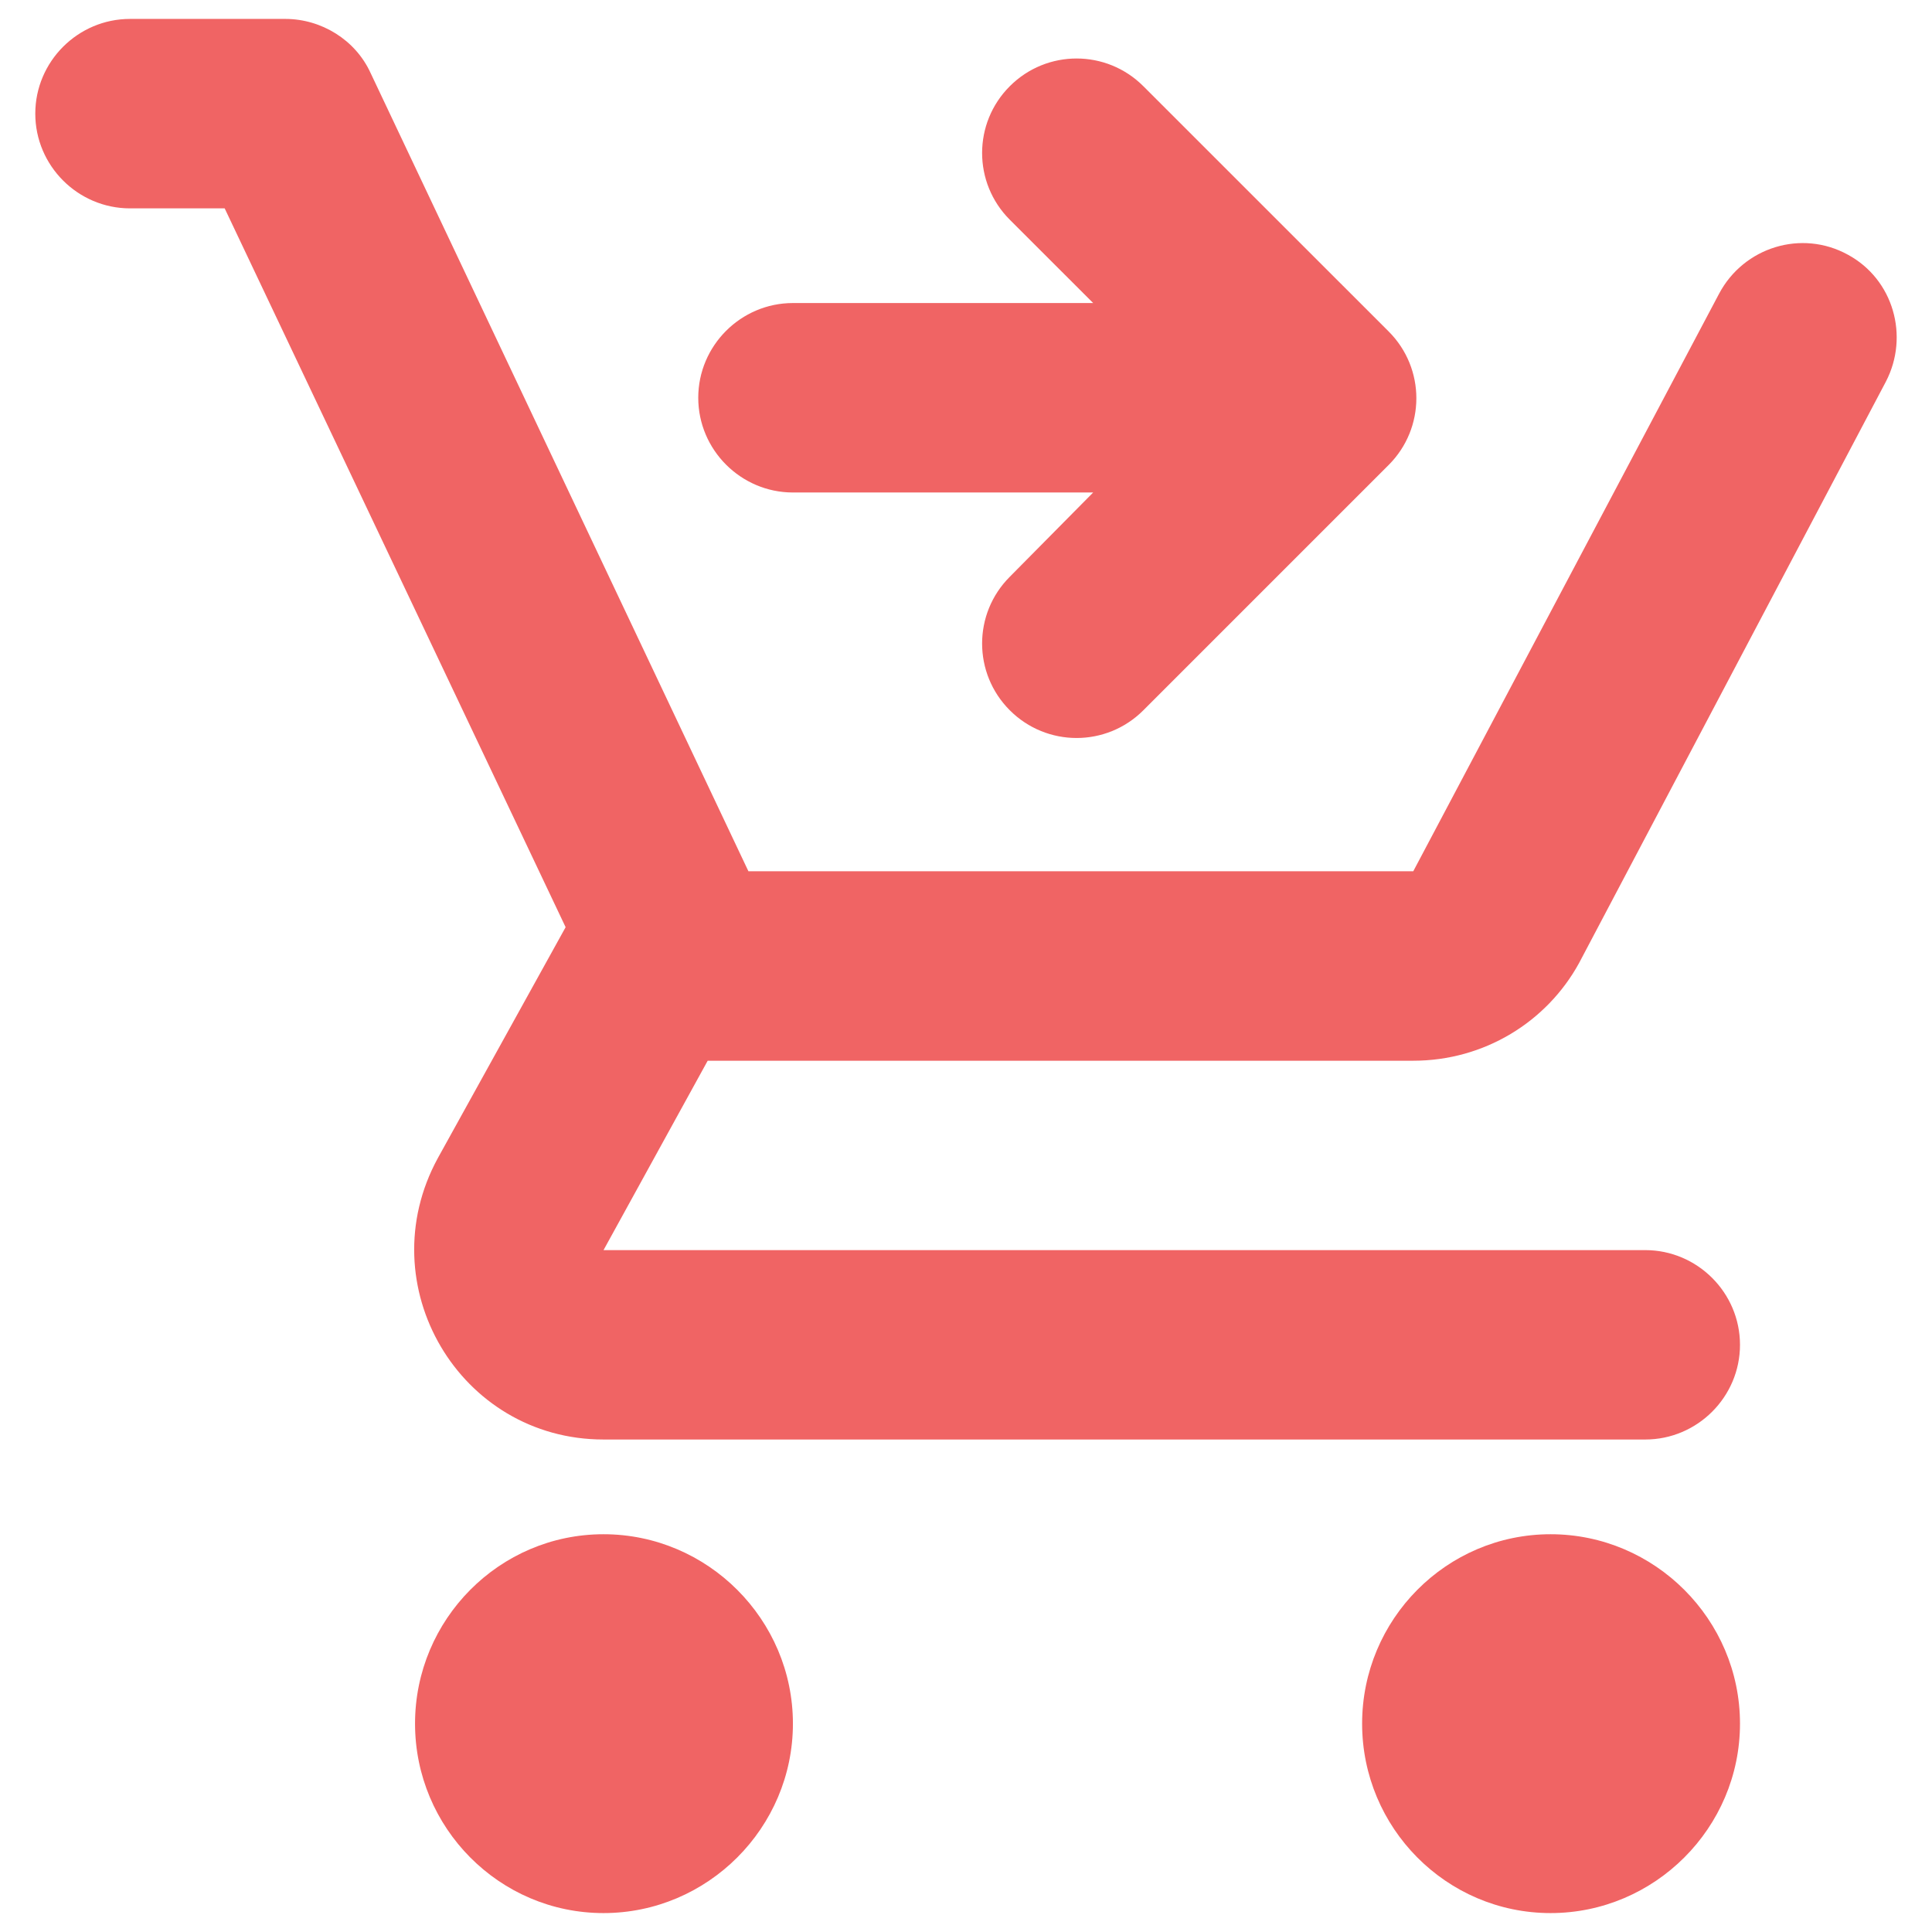<svg width="34" height="34" viewBox="0 0 34 34" fill="none" xmlns="http://www.w3.org/2000/svg">
<path d="M10.621 27C8.788 27 7.304 28.5 7.304 30.333C7.304 32.167 8.788 33.667 10.621 33.667C12.454 33.667 13.954 32.167 13.954 30.333C13.954 28.5 12.454 27 10.621 27ZM27.288 27C25.454 27 23.971 28.5 23.971 30.333C23.971 32.167 25.454 33.667 27.288 33.667C29.121 33.667 30.621 32.167 30.621 30.333C30.621 28.5 29.121 27 27.288 27ZM30.621 23.667C30.621 22.75 29.871 22 28.954 22H10.621L12.454 18.667H24.871C26.121 18.667 27.221 17.983 27.788 16.95L33.188 6.717C33.604 5.917 33.321 4.917 32.521 4.483C31.704 4.033 30.688 4.35 30.254 5.167L24.871 15.333H13.171L6.521 1.283C6.254 0.7 5.654 0.333 5.021 0.333H2.288C1.371 0.333 0.621 1.083 0.621 2C0.621 2.917 1.371 3.667 2.288 3.667H3.954L9.954 16.317L7.704 20.383C6.488 22.617 8.088 25.333 10.621 25.333H28.954C29.871 25.333 30.621 24.583 30.621 23.667ZM17.771 1.517C18.421 0.867 19.471 0.867 20.121 1.517L24.438 5.833C25.088 6.483 25.088 7.533 24.438 8.183L20.121 12.5C19.471 13.15 18.421 13.15 17.771 12.5C17.121 11.85 17.121 10.8 17.771 10.15L19.238 8.667H13.954C13.038 8.667 12.288 7.917 12.288 7C12.288 6.083 13.038 5.333 13.954 5.333H19.238L17.771 3.867C17.121 3.217 17.121 2.167 17.771 1.517Z" fill="#F06464"/>
</svg>
